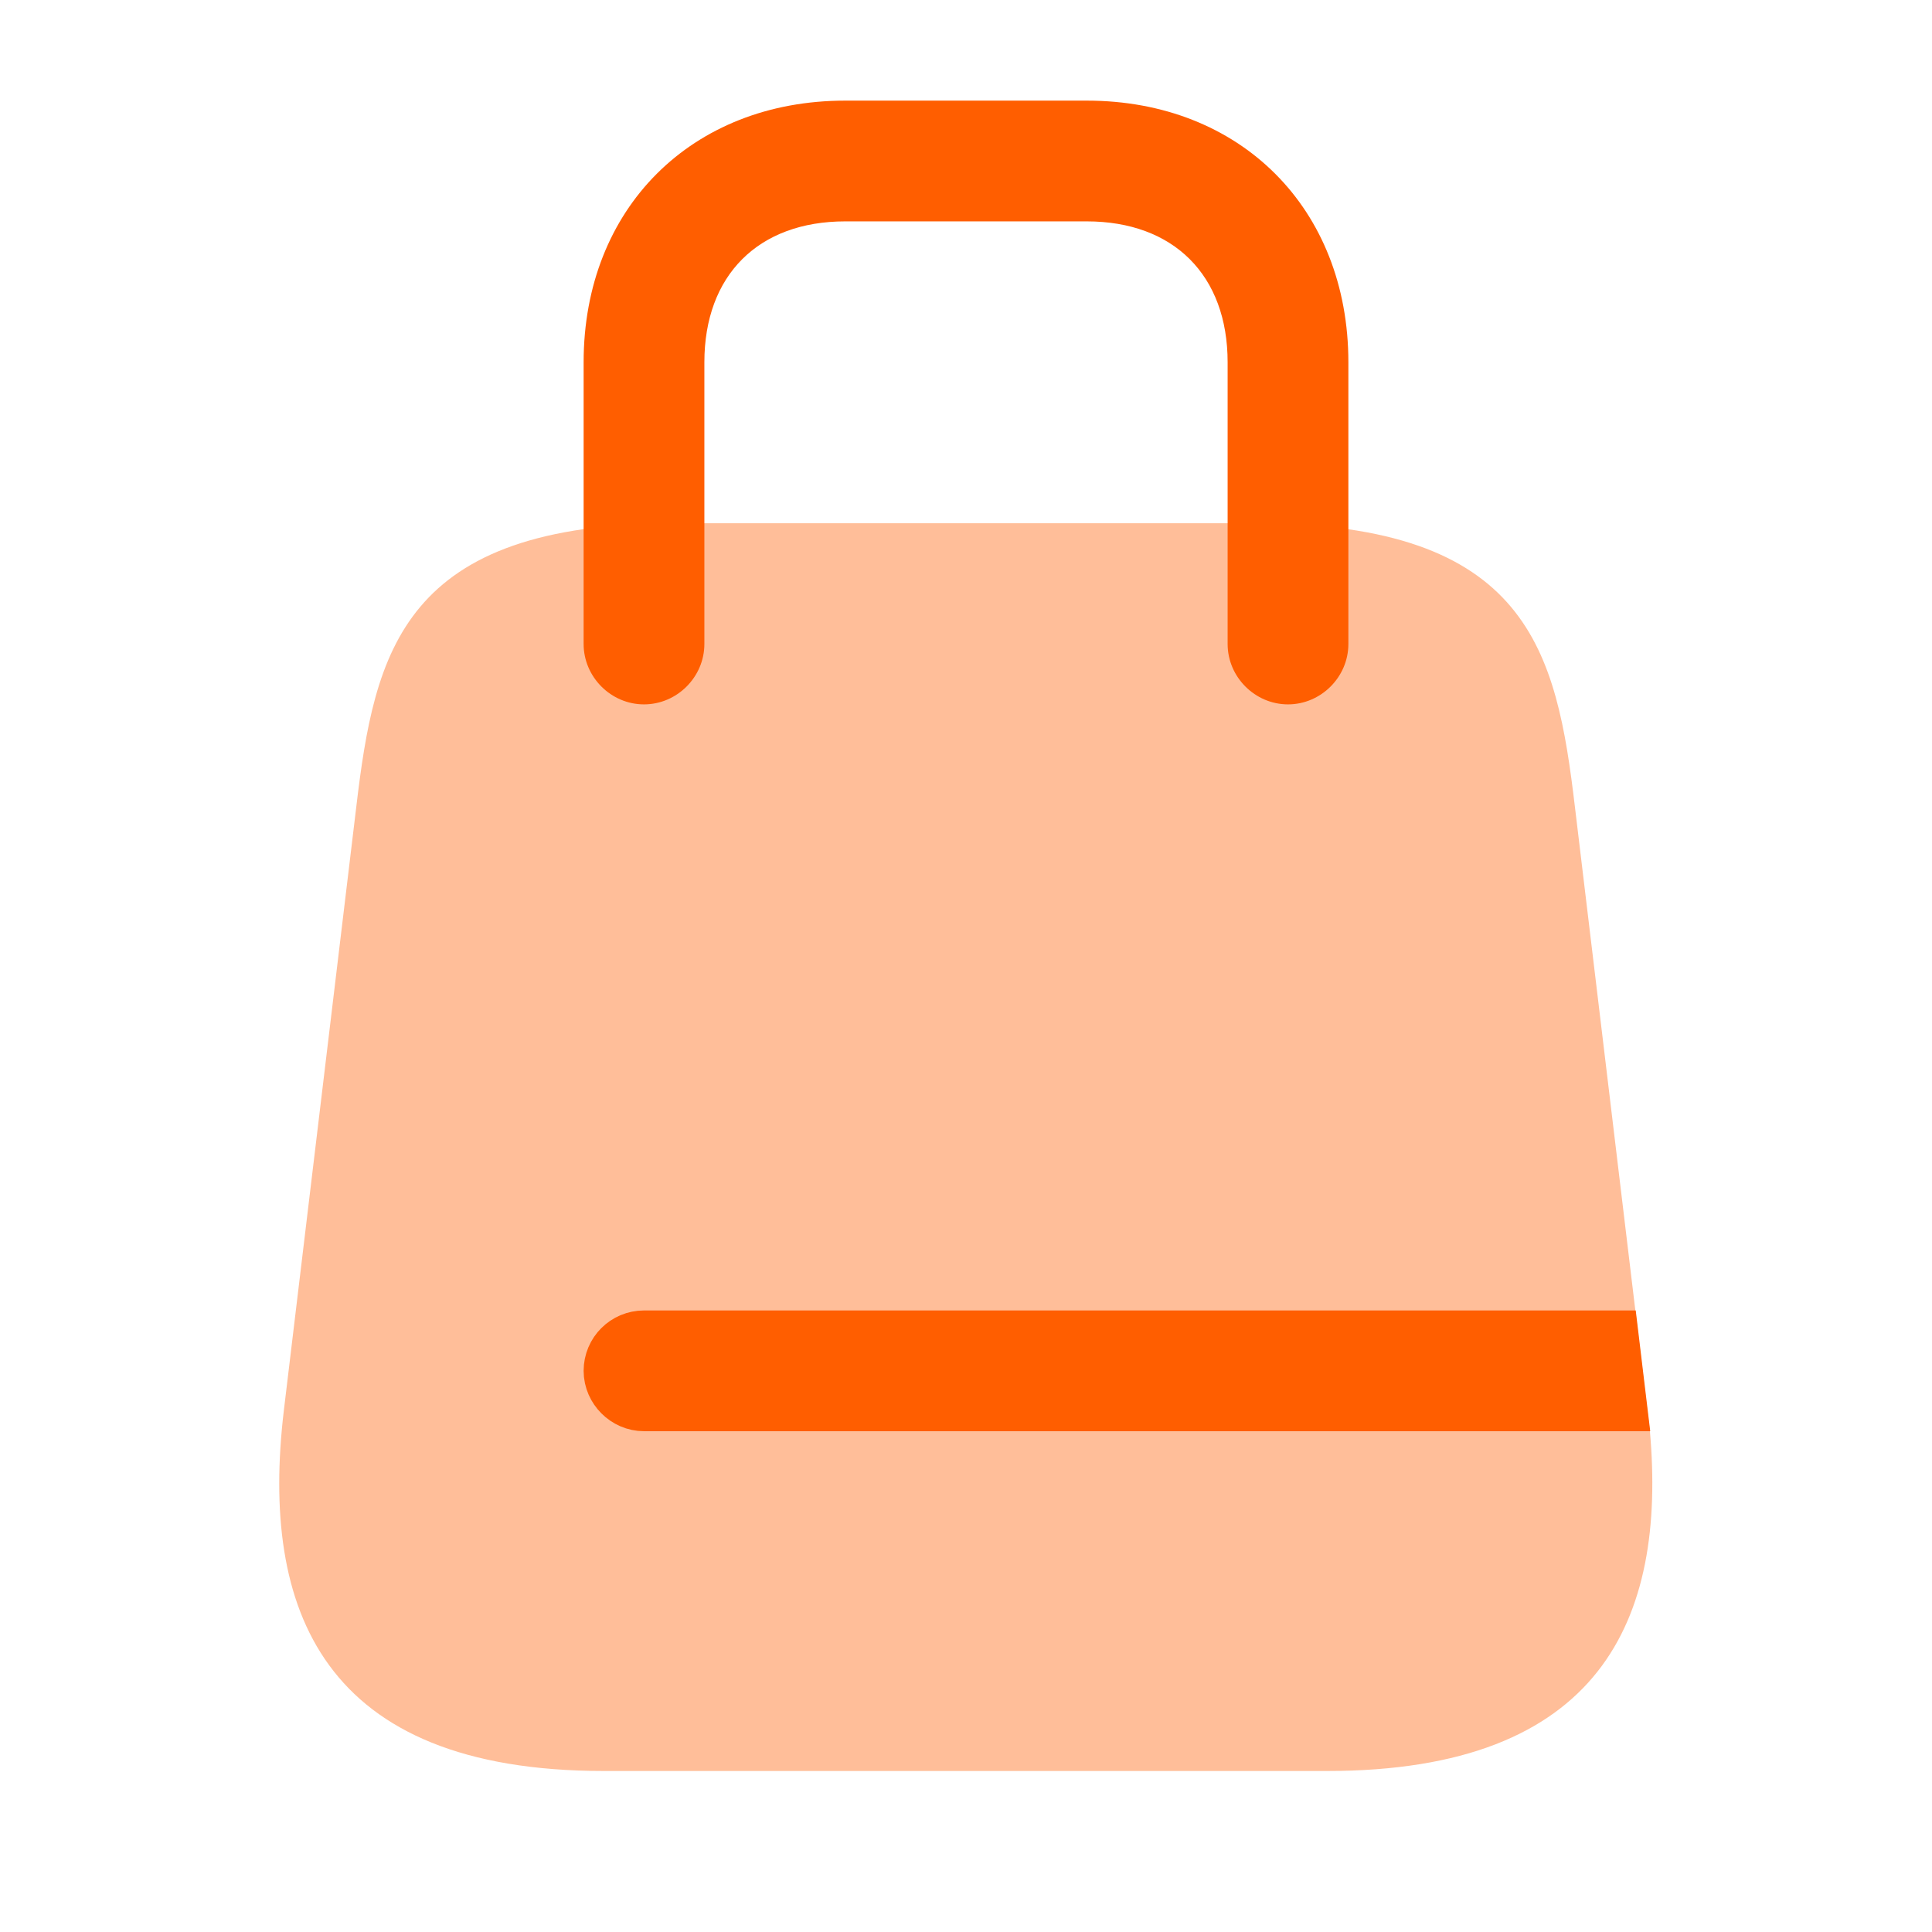 <svg width="24" height="24" viewBox="0 0 24 24" fill="none" xmlns="http://www.w3.org/2000/svg">
<path opacity="0.4" d="M16.485 22H7.505C3.995 22 3.235 19.99 3.525 17.53L4.425 10.03C4.655 8.09 4.995 6.5 8.395 6.5H15.595C18.995 6.5 19.335 8.09 19.565 10.03L20.315 16.28L20.465 17.53C20.475 17.61 20.485 17.69 20.495 17.77C20.705 20.12 19.885 22 16.485 22Z" fill="#FF5E00"/>
<path d="M16 8.75C15.59 8.75 15.25 8.41 15.25 8V4.5C15.25 3.42 14.58 2.75 13.5 2.75H10.5C9.42 2.75 8.75 3.42 8.75 4.5V8C8.75 8.41 8.41 8.75 8 8.75C7.59 8.75 7.25 8.41 7.25 8V4.5C7.25 2.59 8.59 1.25 10.5 1.25H13.5C15.41 1.25 16.75 2.59 16.75 4.5V8C16.75 8.41 16.41 8.75 16 8.75Z" fill="#FF5E00"/>
<path d="M8 16.779H19.876L19.936 17.279H8C7.866 17.279 7.75 17.163 7.75 17.029C7.75 16.89 7.862 16.779 8 16.779Z" fill="#FF5E00" stroke="#FF5E00"/>
</svg>
